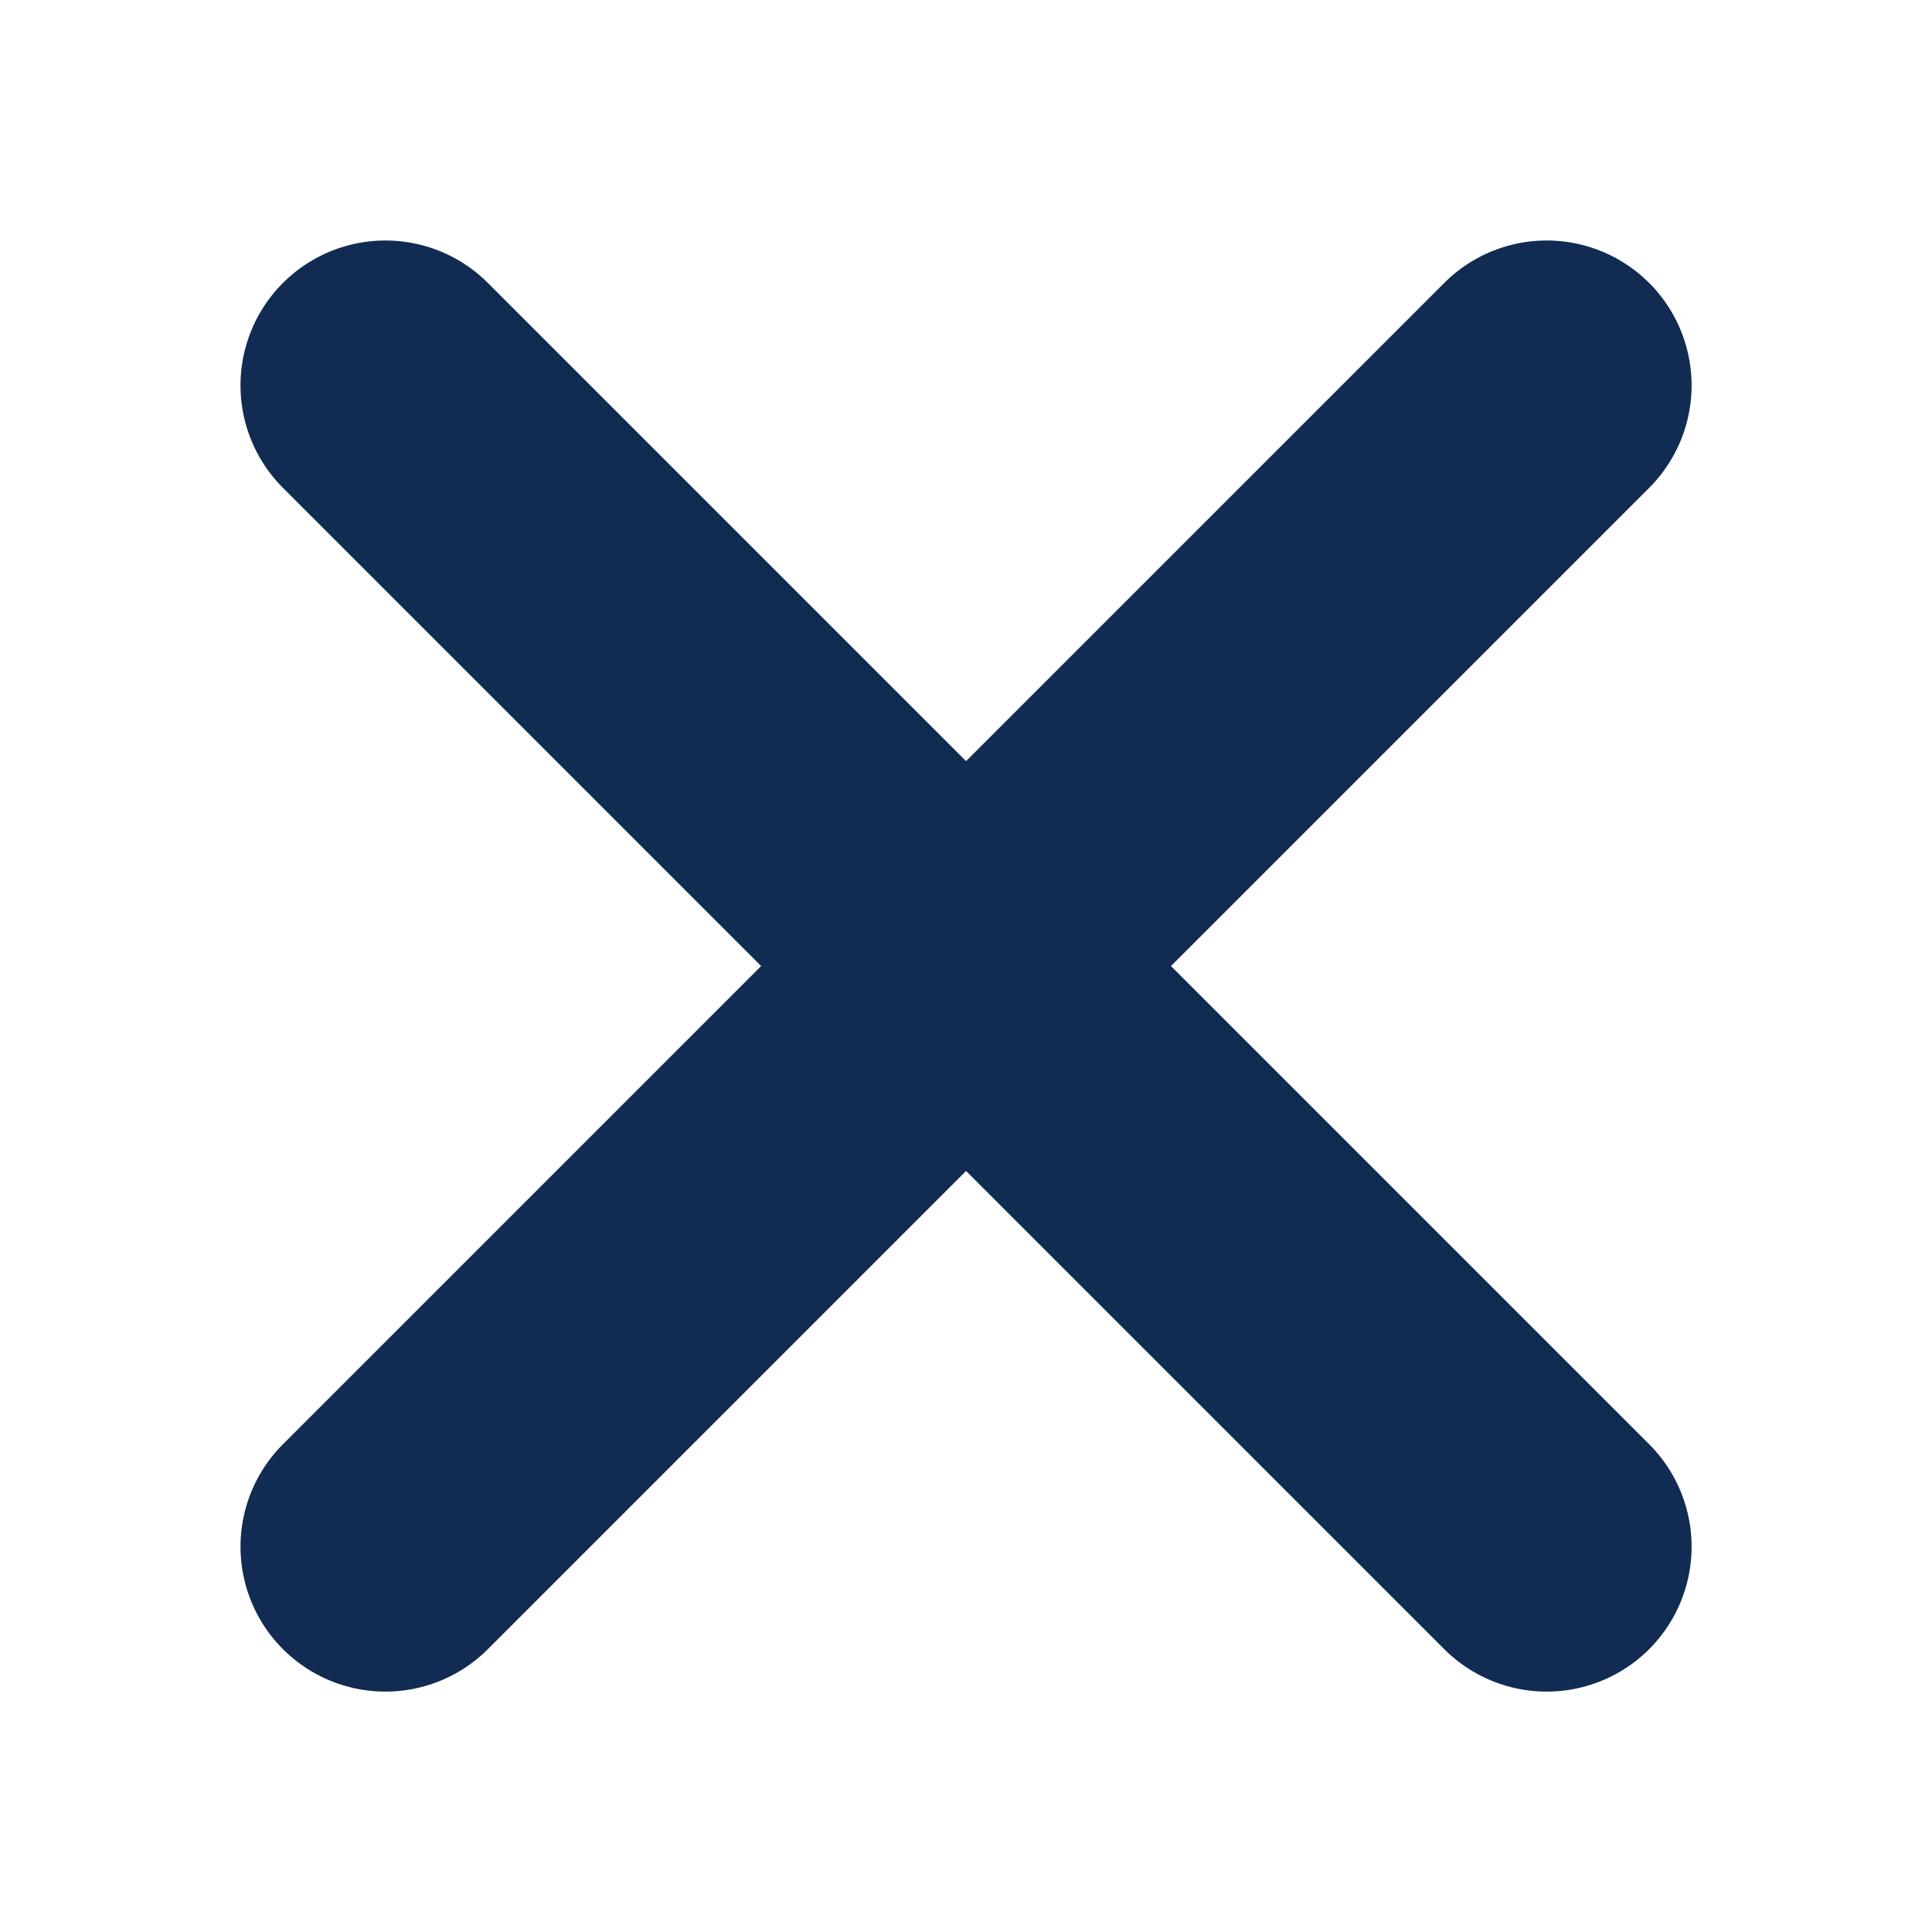 <?xml version="1.0" encoding="utf-8"?>
<!-- Generator: Adobe Illustrator 16.0.0, SVG Export Plug-In . SVG Version: 6.00 Build 0)  -->
<!DOCTYPE svg PUBLIC "-//W3C//DTD SVG 1.1//EN" "http://www.w3.org/Graphics/SVG/1.1/DTD/svg11.dtd">
<svg version="1.1" id="Layer_1" xmlns="http://www.w3.org/2000/svg" xmlns:xlink="http://www.w3.org/1999/xlink" x="0px" y="0px"
	 width="21.566px" height="21.566px" viewBox="0 0 21.566 21.566" enable-background="new 0 0 21.566 21.566" xml:space="preserve">
<g>
	
		<line fill="none" stroke="#112B53" stroke-width="3.235" stroke-linecap="round" stroke-linejoin="round" stroke-miterlimit="10" x1="17.265" y1="4.302" x2="4.302" y2="17.265"/>
	
		<line fill="none" stroke="#112B53" stroke-width="3.235" stroke-linecap="round" stroke-linejoin="round" stroke-miterlimit="10" x1="17.265" y1="17.265" x2="4.302" y2="4.302"/>
</g>
</svg>

